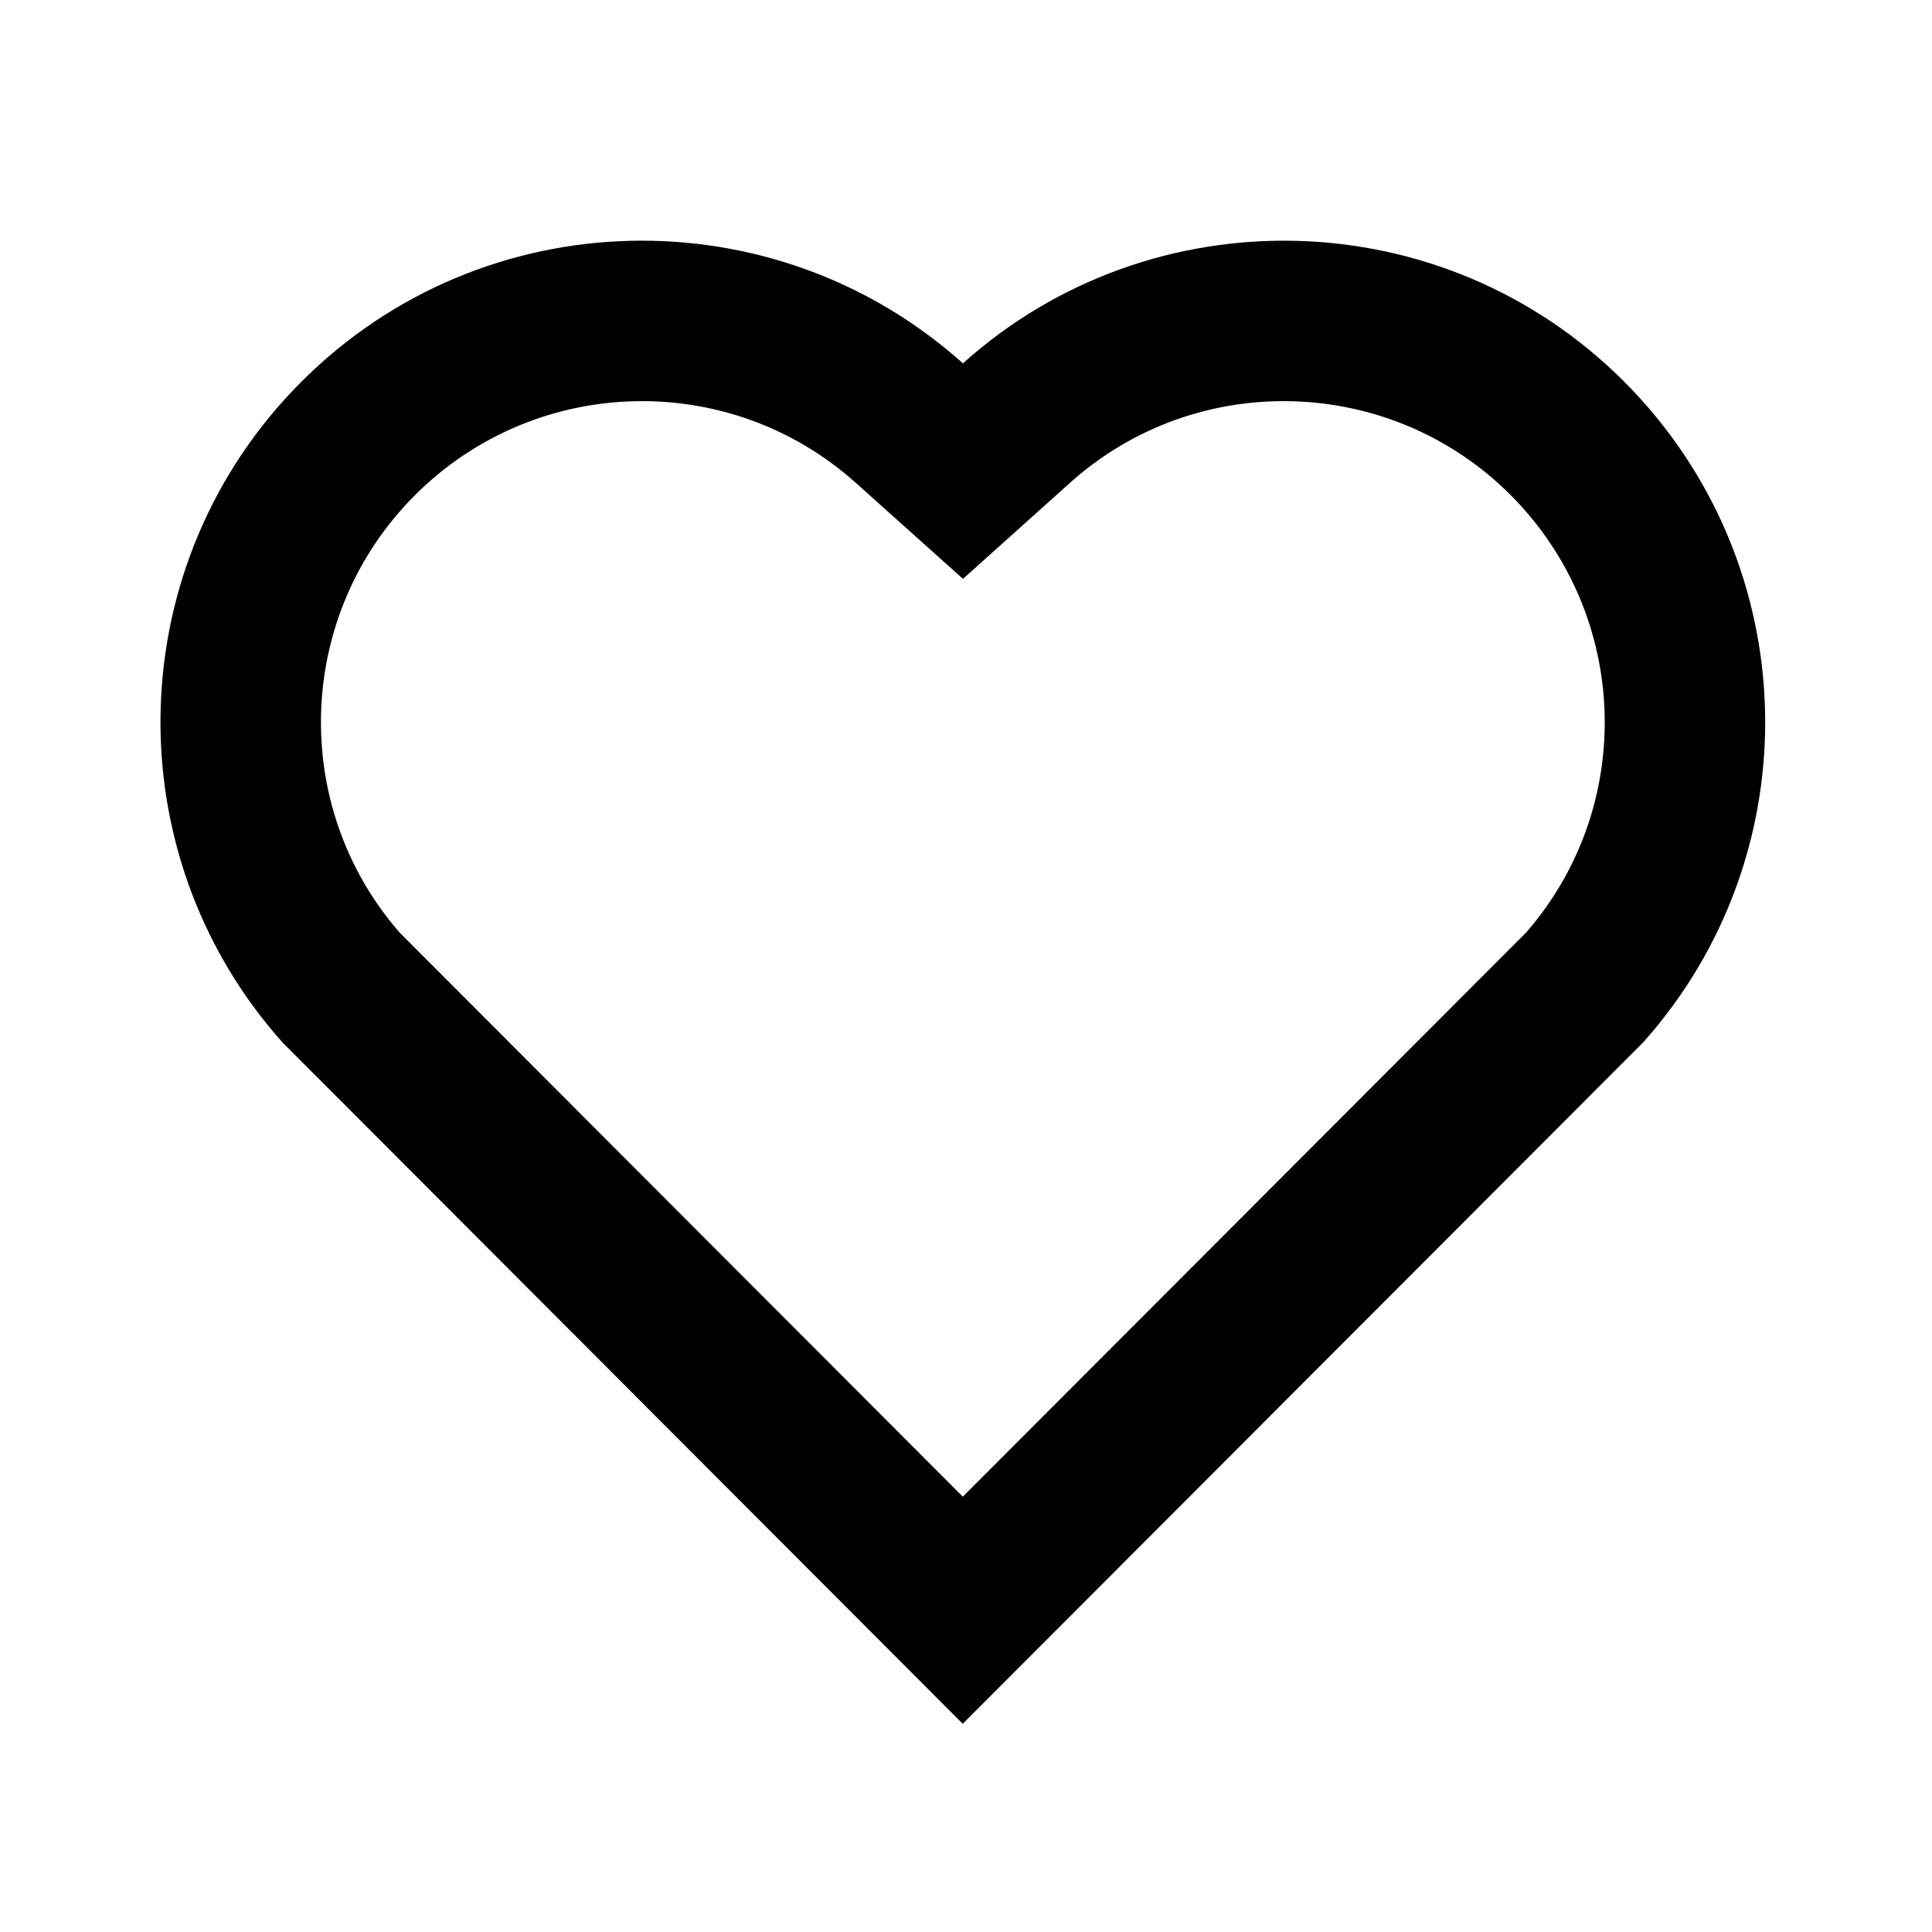 <svg width="55" height="55" viewBox="0 0 55 55" fill="none" xmlns="http://www.w3.org/2000/svg">
<g clip-path="url(#clip0_872_50058)">
<path d="M27.412 10.344C32.777 5.527 41.068 5.687 46.237 10.865C51.404 16.045 51.582 24.295 46.776 29.676L27.407 49.073L8.042 29.676C3.237 24.295 3.417 16.031 8.582 10.865C13.755 5.693 22.03 5.52 27.412 10.344V10.344ZM43.003 14.092C39.577 10.661 34.049 10.522 30.463 13.743L27.414 16.479L24.362 13.745C20.765 10.52 15.249 10.661 11.813 14.097C8.41 17.5 8.239 22.948 11.375 26.547L27.409 42.607L43.444 26.549C46.582 22.948 46.411 17.507 43.003 14.092V14.092Z" fill="black"/>
</g>
<defs>
<clipPath id="clip0_872_50058">
<rect width="54.818" height="54.818" fill="white"/>
</clipPath>
</defs>
</svg>
